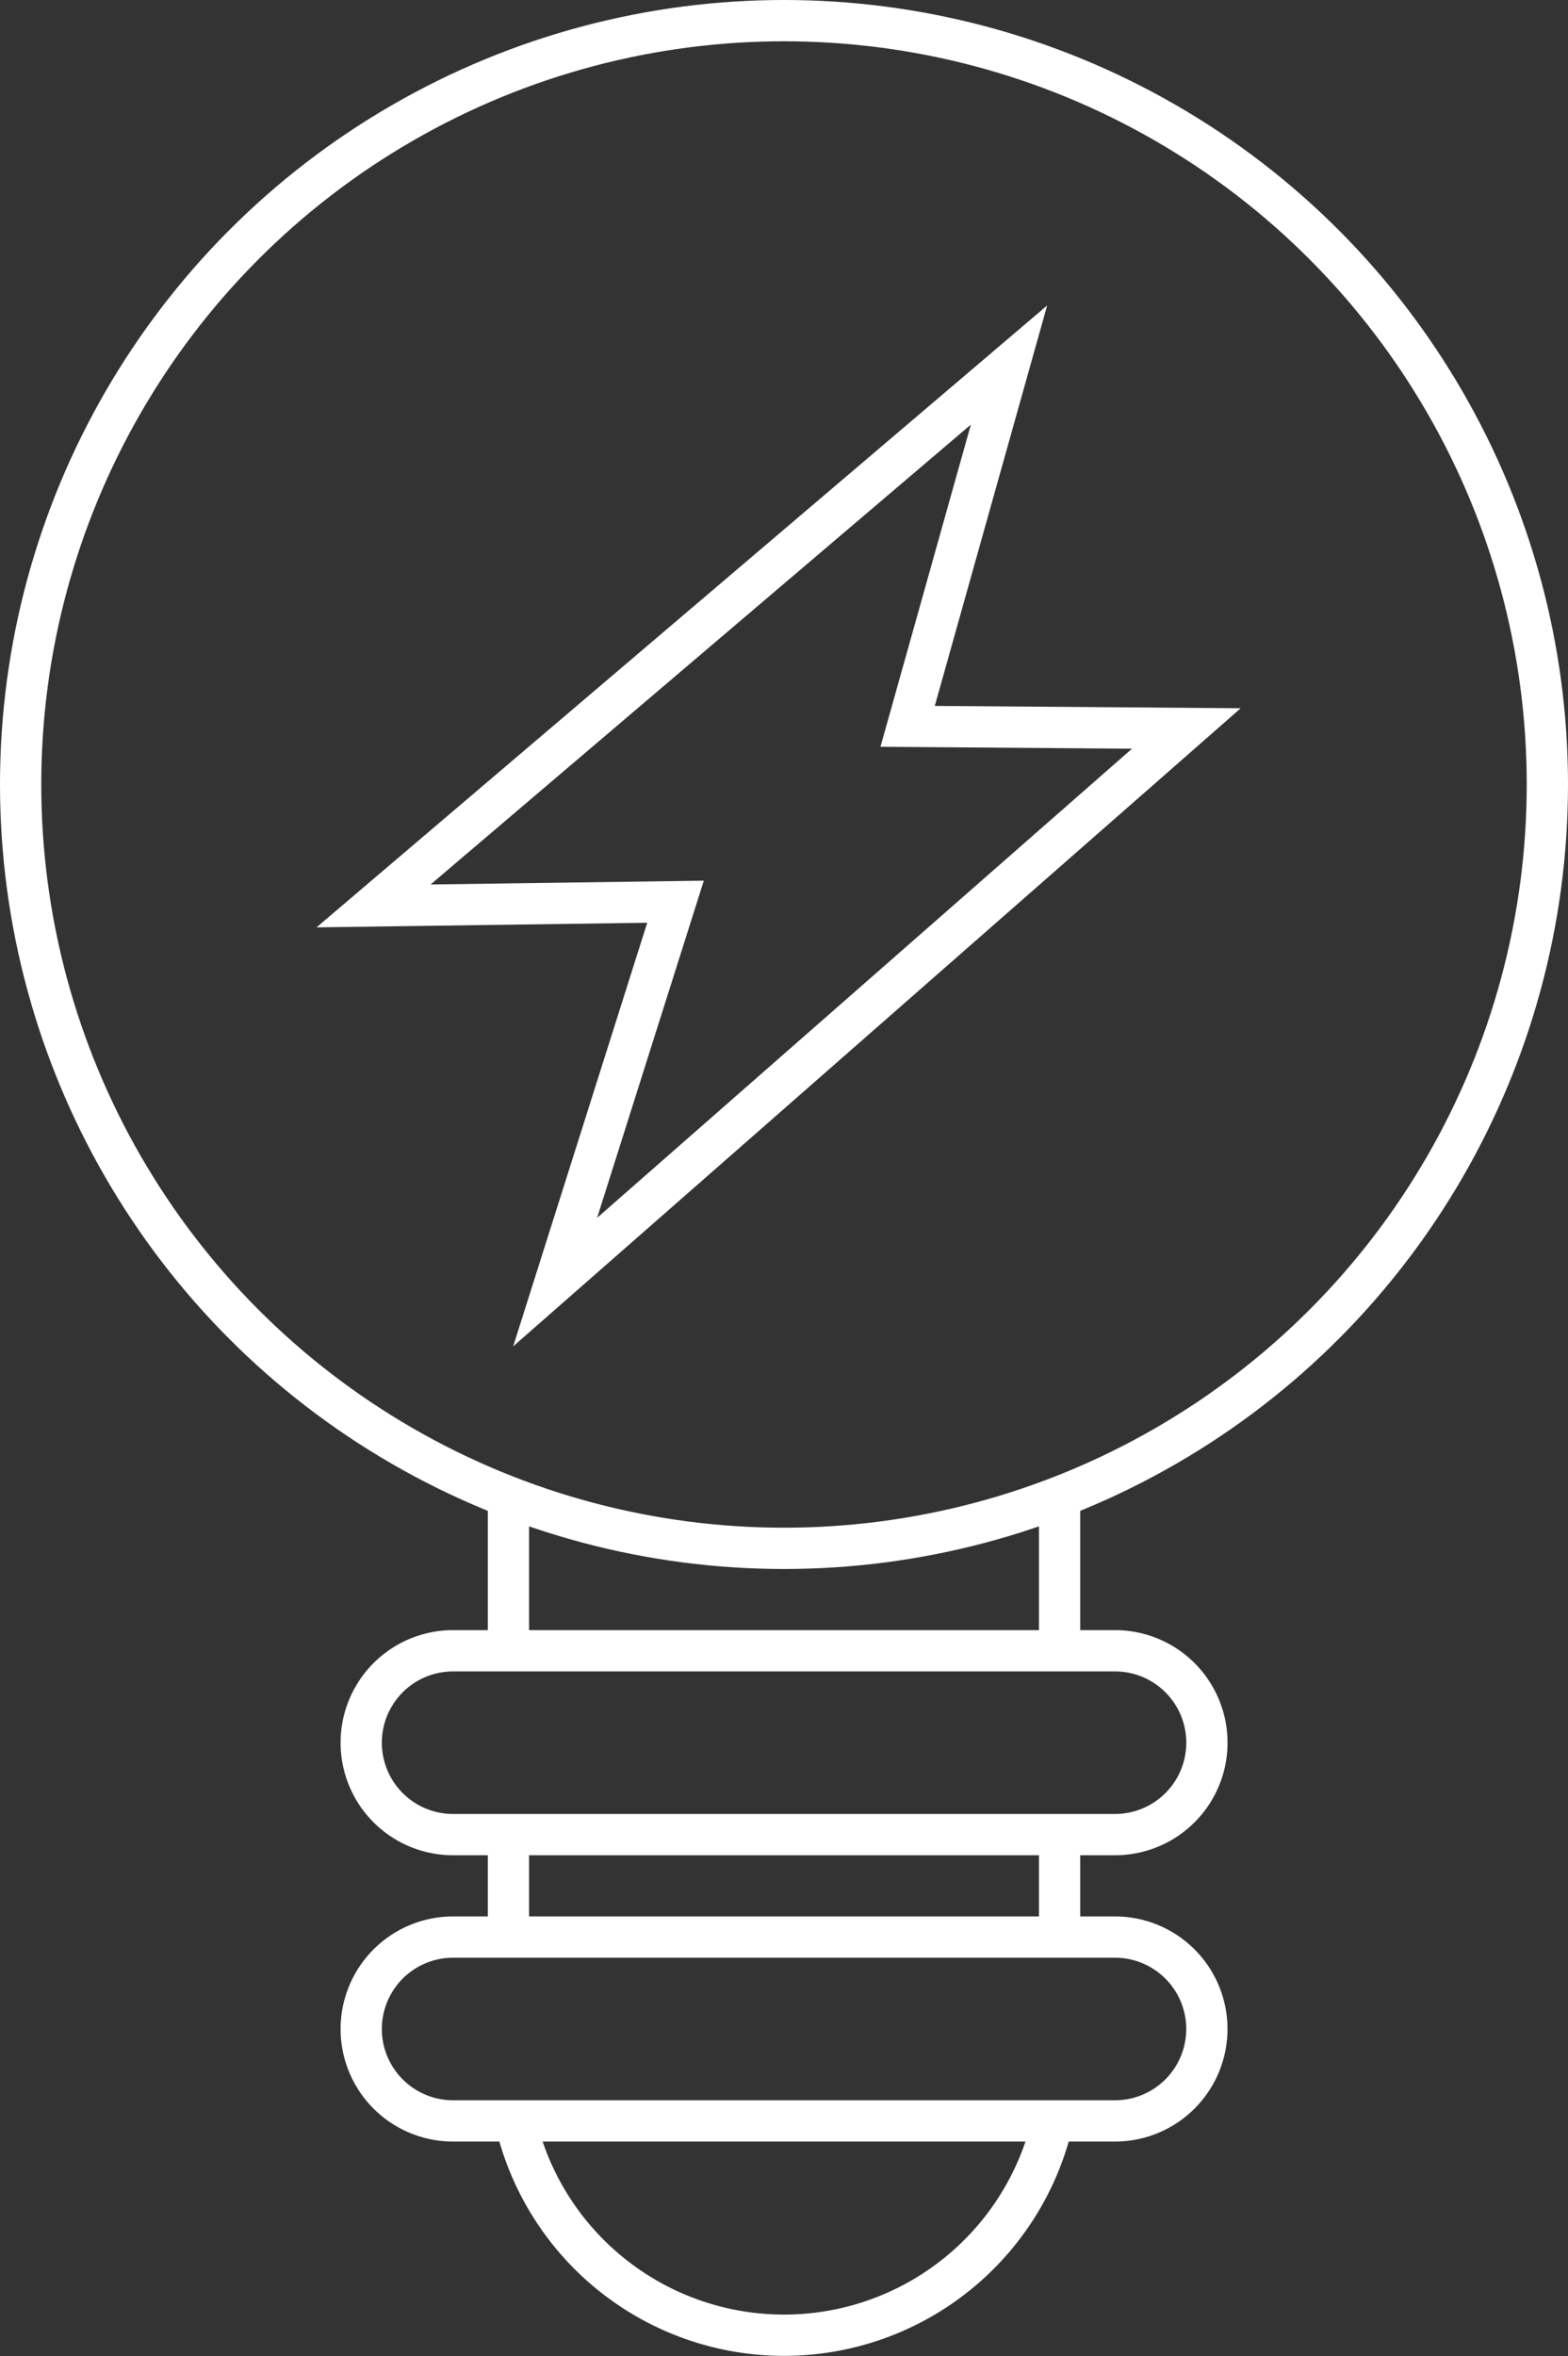 <svg xmlns="http://www.w3.org/2000/svg" width="38" height="57.062" viewBox="0 0 38 57.062">
  <rect x="0" y="0" width="38" height="57.062" fill="#333333" stroke="none"/>
  <g id="Group_2043" data-name="Group 2043" transform="translate(12618.871 -5717.204)">
    <circle id="Ellipse_213" data-name="Ellipse 213" cx="18.5" cy="18.5" r="18.5" transform="translate(-12618.371 5717.704)" fill="none" stroke="#fff" stroke-miterlimit="10" stroke-width="1"/>
    <line id="Line_268" data-name="Line 268" y1="3.876" transform="translate(-12606.549 5753.309)" fill="none" stroke="#fff" stroke-miterlimit="10" stroke-width="1"/>
    <line id="Line_269" data-name="Line 269" y1="2.482" transform="translate(-12606.549 5761.637)" fill="none" stroke="#fff" stroke-miterlimit="10" stroke-width="1"/>
    <path id="Path_2831" data-name="Path 2831" d="M21.955,36.3a6.68,6.68,0,0,1-13,.1" transform="translate(-12615.313 5732.271)" fill="none" stroke="#fff" stroke-miterlimit="10" stroke-width="1"/>
    <line id="Line_270" data-name="Line 270" y2="2.482" transform="translate(-12593.192 5761.637)" fill="none" stroke="#fff" stroke-miterlimit="10" stroke-width="1"/>
    <line id="Line_271" data-name="Line 271" y2="3.724" transform="translate(-12593.192 5753.46)" fill="none" stroke="#fff" stroke-miterlimit="10" stroke-width="1"/>
    <path id="Path_2832" data-name="Path 2832" d="M9.877,32.739H8.535a2.226,2.226,0,1,1,0-4.452H24.578a2.226,2.226,0,1,1,0,4.452H9.877" transform="translate(-12616.426 5728.898)" fill="none" stroke="#fff" stroke-miterlimit="10" stroke-width="1"/>
    <path id="Path_2833" data-name="Path 2833" d="M9.877,33.167h14.7a2.226,2.226,0,1,1,0,4.452H8.535a2.226,2.226,0,1,1,0-4.452H9.877" transform="translate(-12616.426 5730.952)" fill="none" stroke="#fff" stroke-miterlimit="10" stroke-width="1"/>
    <path id="Path_2834" data-name="Path 2834" d="M6.519,19.471l15.4-13.1-2.457,8.751,6.755.051L10.92,28.581l2.917-9.212Z" transform="translate(-12616.337 5719.674)" fill="none" stroke="#fff" stroke-miterlimit="10" stroke-width="1"/>
  </g>
</svg>
